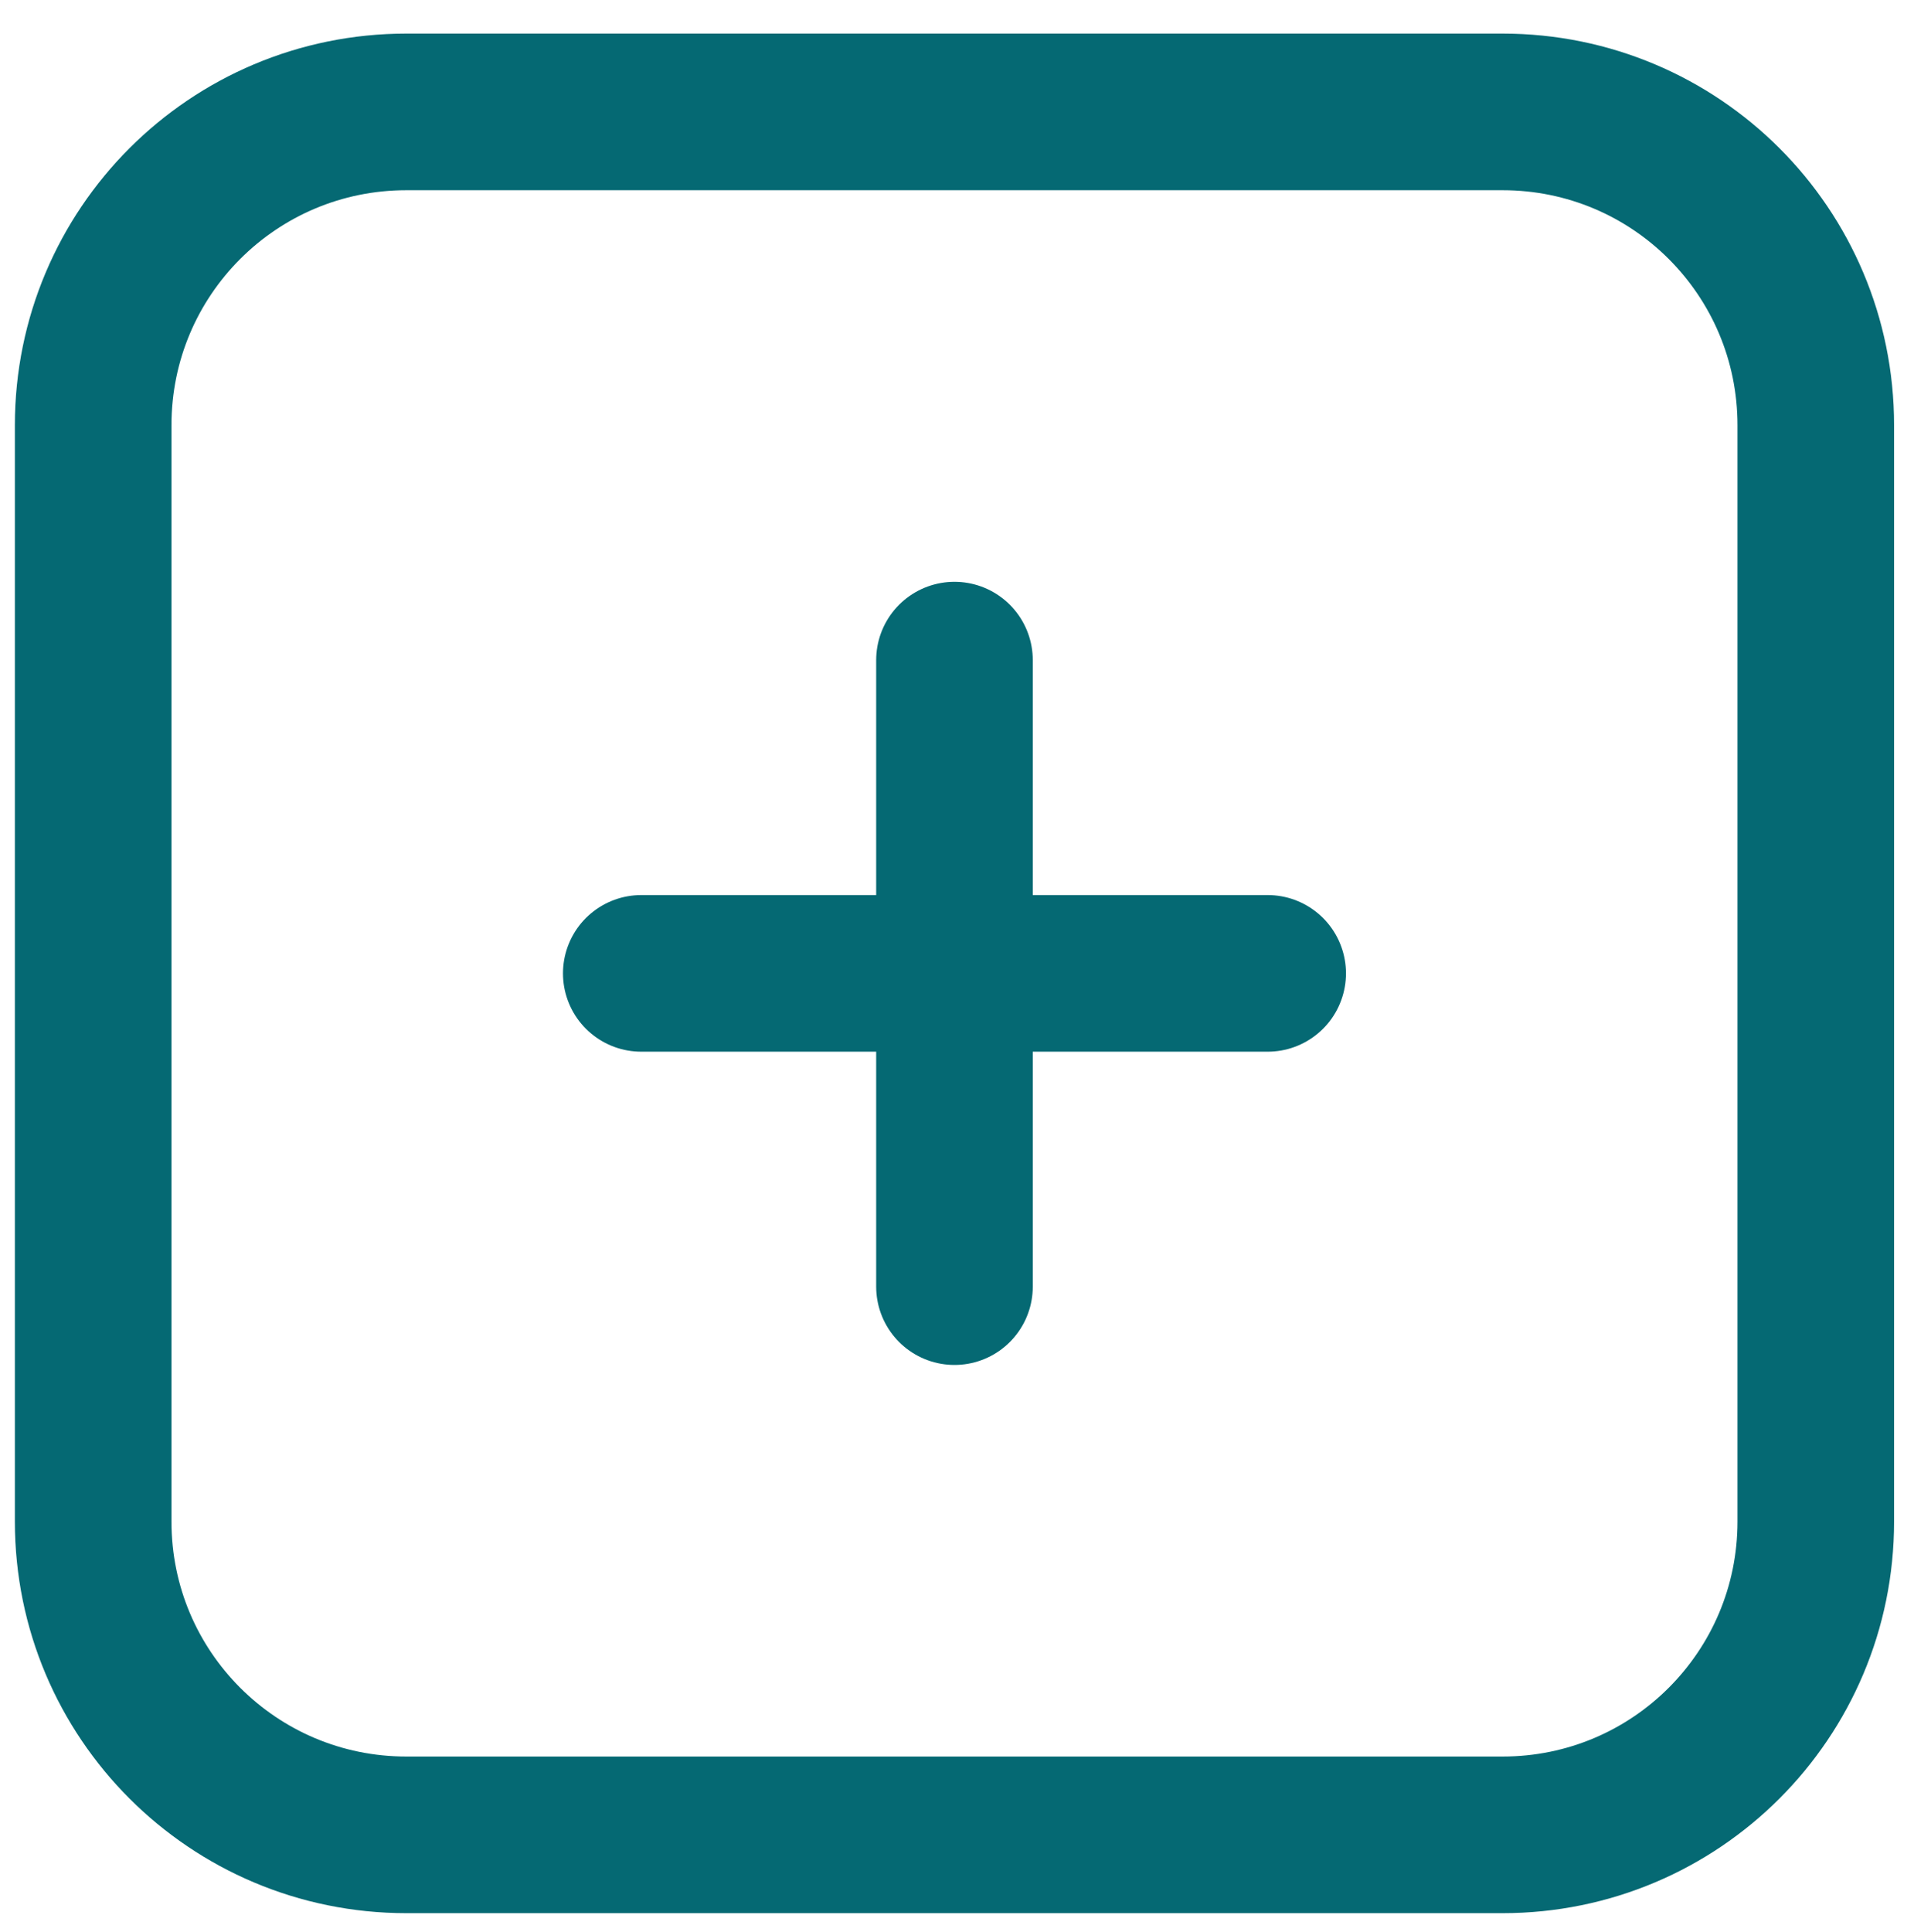 <?xml version="1.0" encoding="utf-8"?>
<!-- Generator: Adobe Illustrator 24.0.1, SVG Export Plug-In . SVG Version: 6.00 Build 0)  -->
<svg version="1.1" id="Ebene_1" xmlns="http://www.w3.org/2000/svg" xmlns:xlink="http://www.w3.org/1999/xlink" x="0px" y="0px"
	 viewBox="0 0 220 222" style="enable-background:new 0 0 220 222;" xml:space="preserve">
<style type="text/css">
	.st0{fill:none;stroke:#056973;stroke-width:18;stroke-linecap:round;stroke-linejoin:round;stroke-miterlimit:10;}
</style>
<path class="st0" d="M10.71,174.86v-126c0-19.9,16.1-36,36-36h126c19.9,0,36,16.1,36,36v126c0,19.9-16.1,36-36,36h-126
	C26.81,210.86,10.71,194.76,10.71,174.86z"/>
<line class="st0" x1="73.71" y1="111.86" x2="145.71" y2="111.86"/>
<line class="st0" x1="109.71" y1="75.86" x2="109.71" y2="147.86"/>
</svg>
